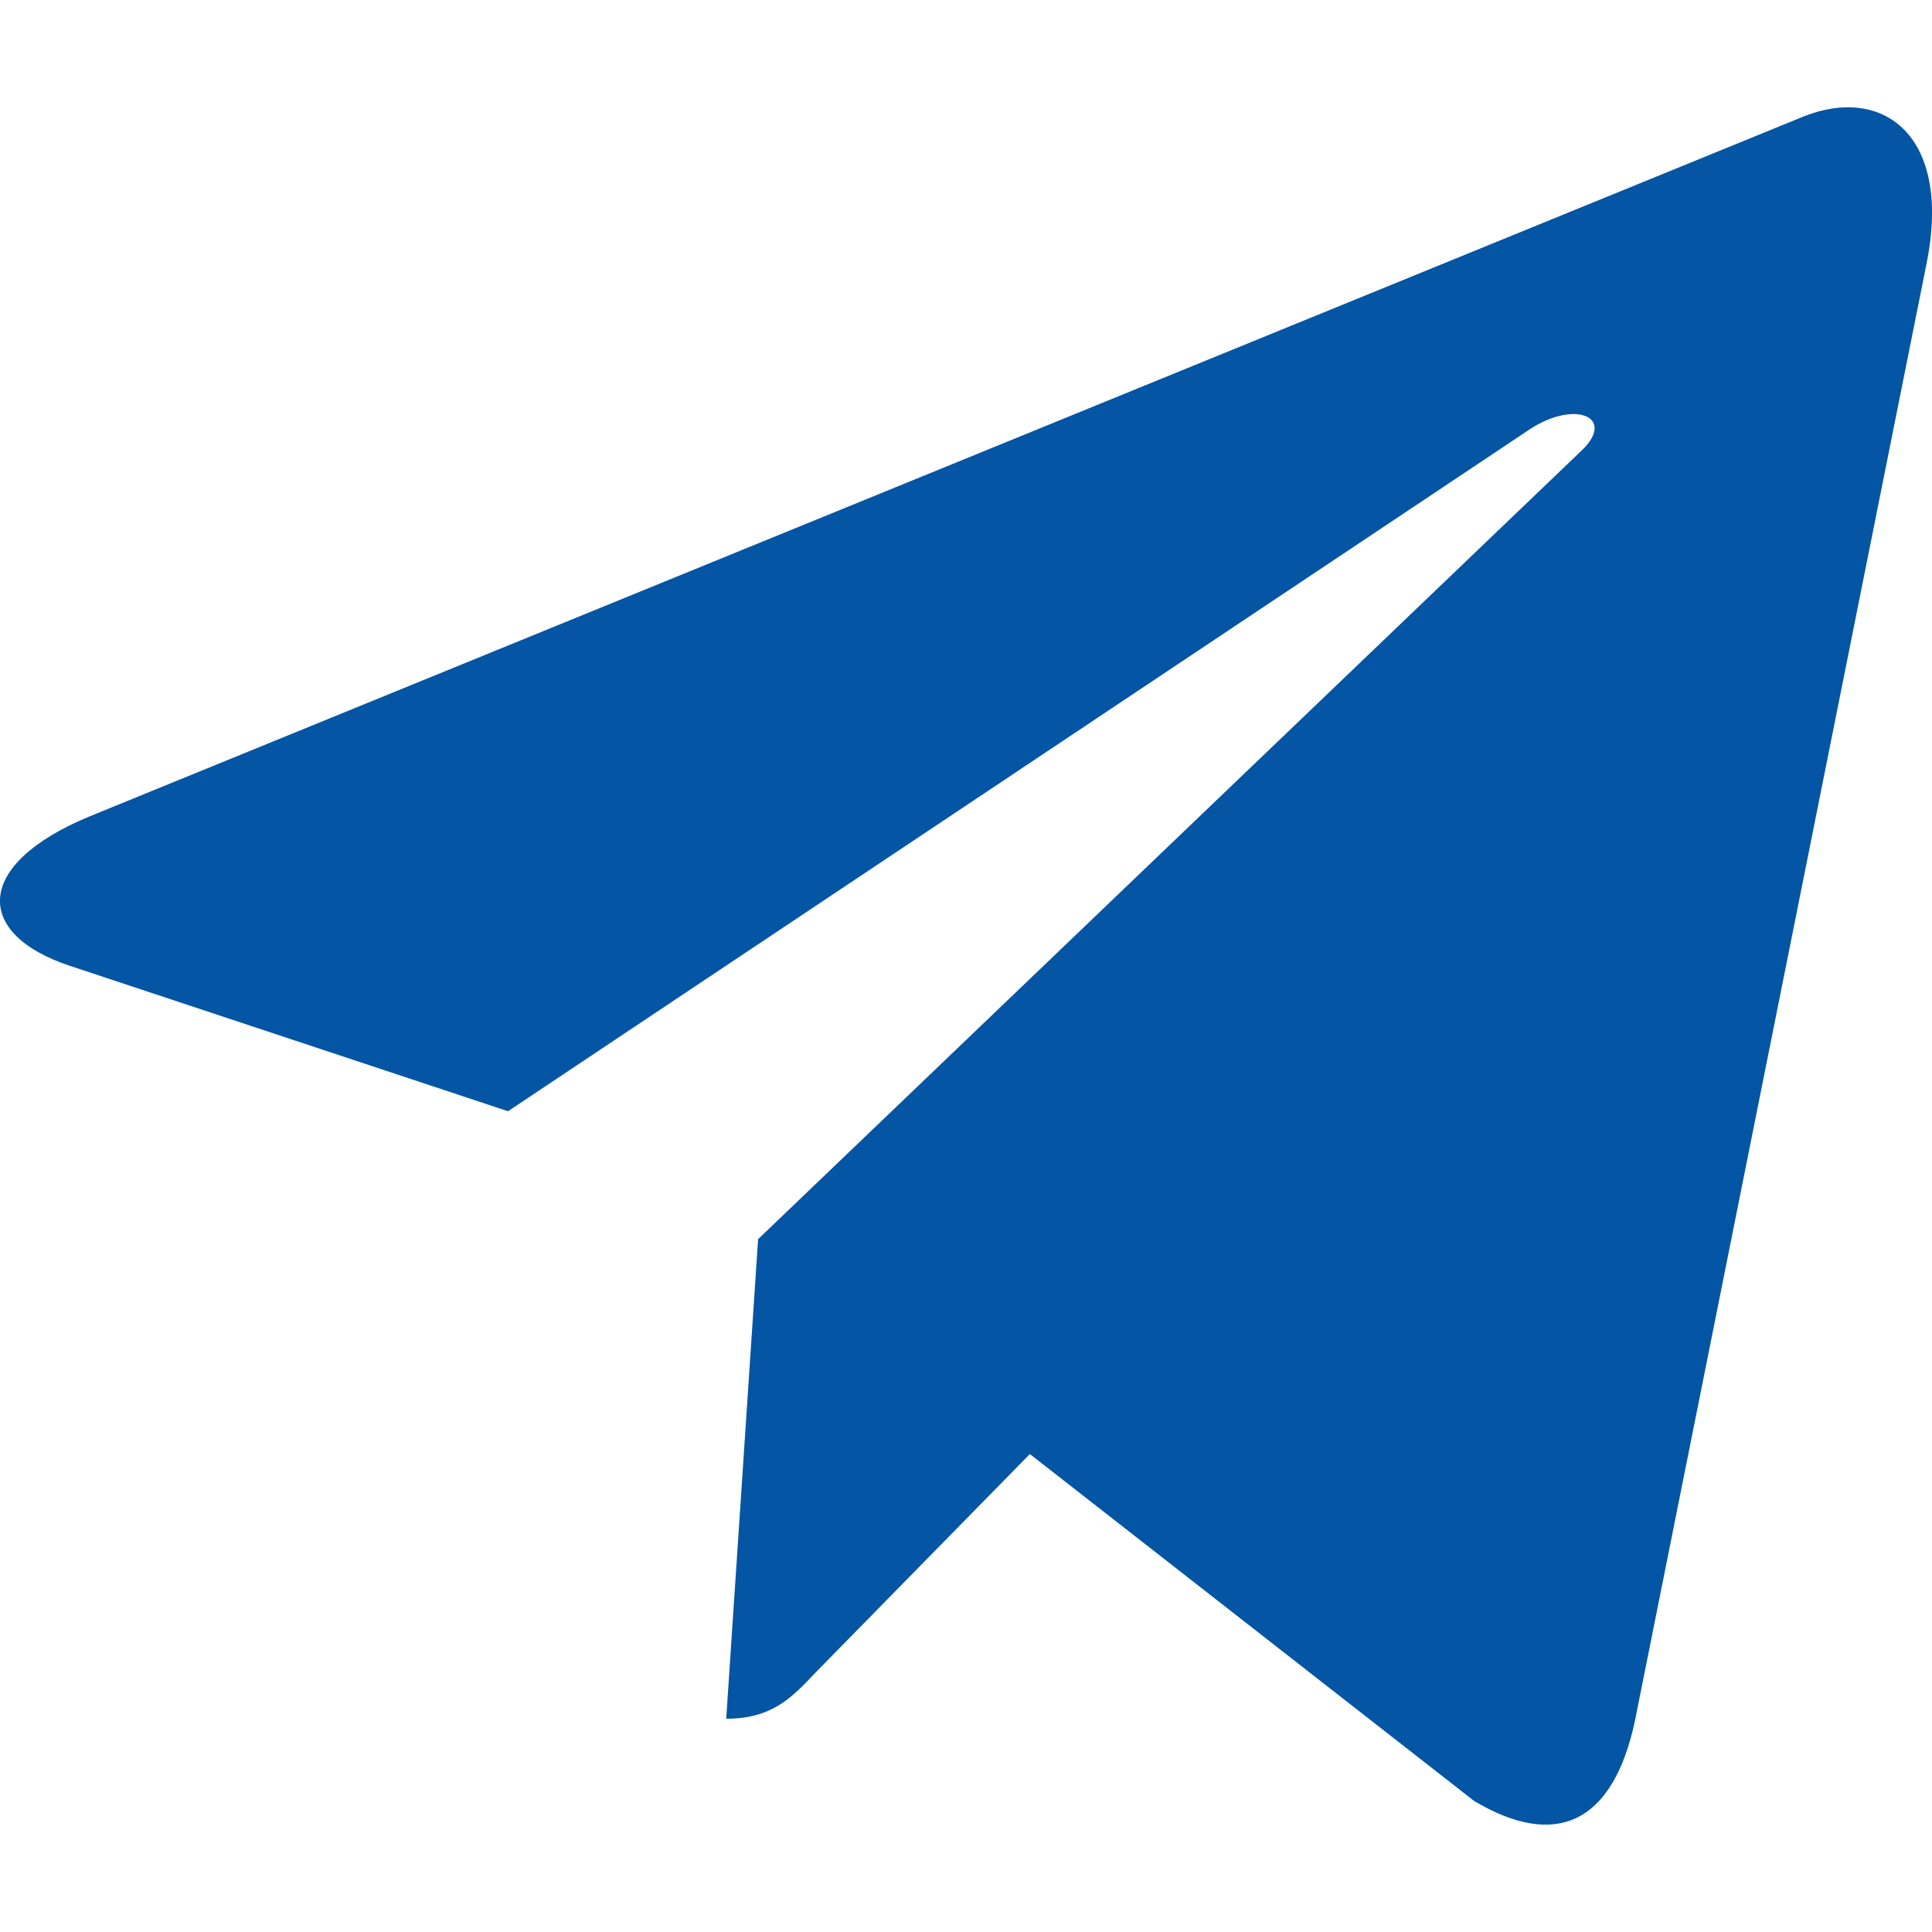 <?xml version="1.0" encoding="UTF-8"?> <svg xmlns="http://www.w3.org/2000/svg" width="18" height="18" viewBox="0 0 18 18" fill="none"><path d="M17.949 2.457L15.232 16.034C15.027 16.992 14.493 17.231 13.734 16.779L9.595 13.547L7.598 15.583C7.377 15.817 7.192 16.013 6.766 16.013L7.063 11.545L14.734 4.199C15.068 3.883 14.662 3.709 14.216 4.024L4.733 10.353L0.65 8.998C-0.238 8.704 -0.254 8.057 0.835 7.606L16.804 1.085C17.543 0.791 18.19 1.26 17.949 2.457Z" fill="#0455A3"></path></svg> 